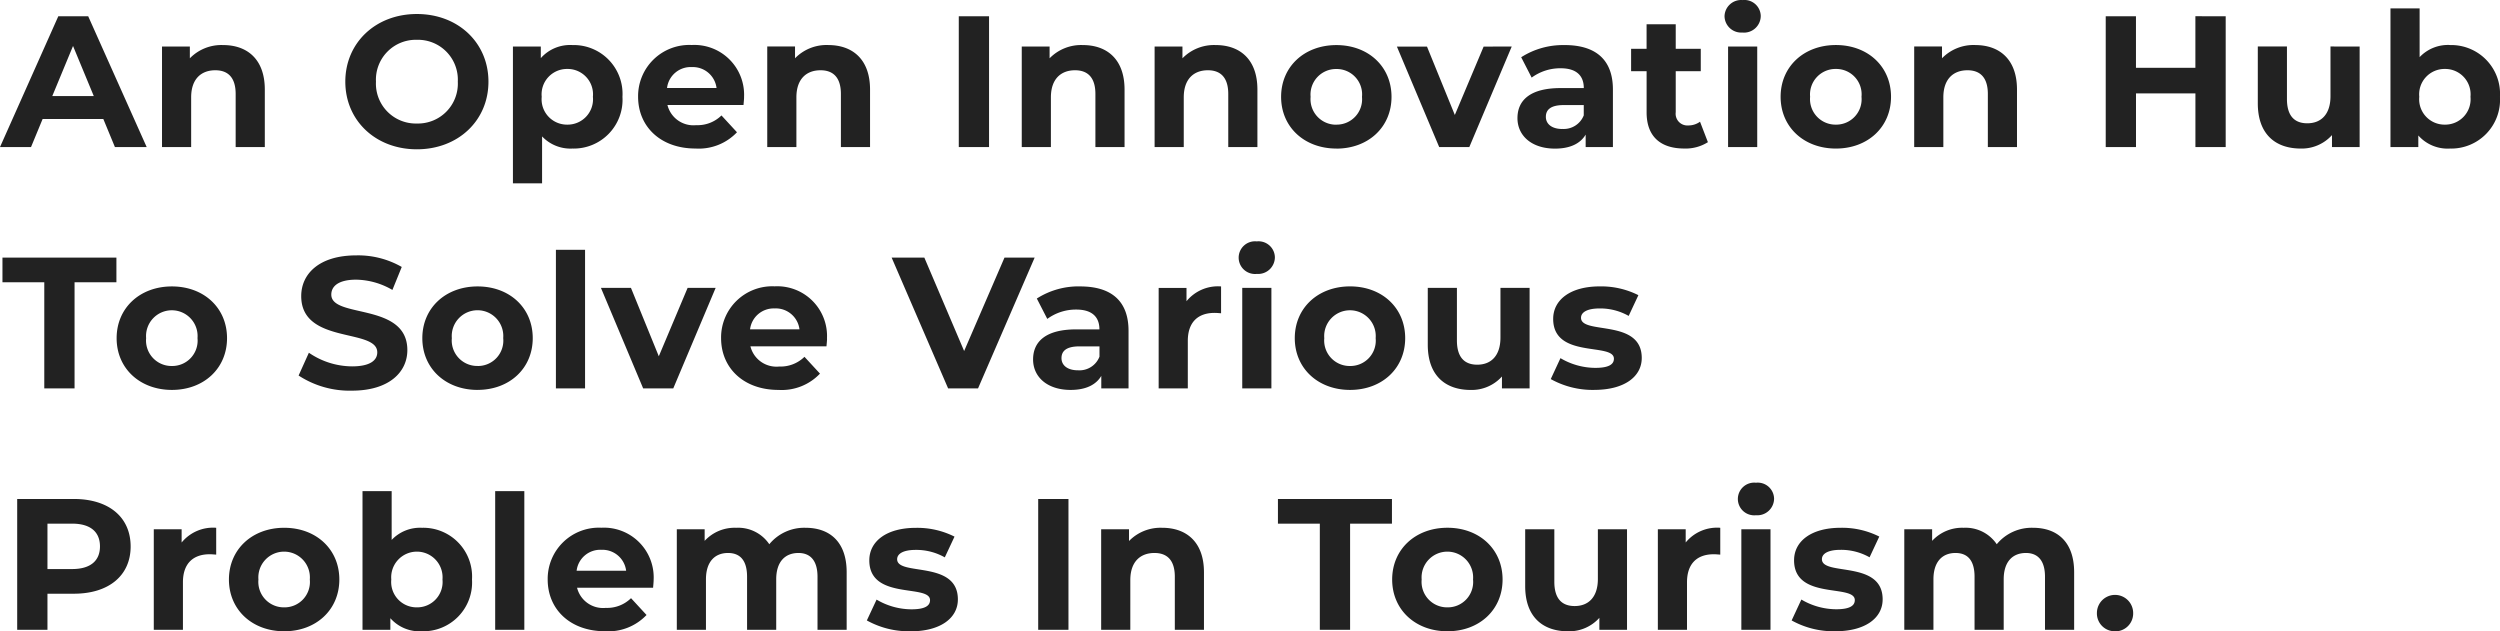 <svg xmlns="http://www.w3.org/2000/svg" width="321.096" height="81.08" viewBox="0 0 321.096 81.08"><path d="M14.544,0h4.08L11.112-16.8H7.272L-.216,0H3.768L5.256-3.6h7.8ZM6.5-6.552l2.664-6.432,2.664,6.432ZM28.44-13.1a5.653,5.653,0,0,0-4.272,1.7v-1.512H20.592V0h3.744V-6.384c0-2.376,1.3-3.48,3.1-3.48,1.656,0,2.616.96,2.616,3.048V0h3.744V-7.392C33.792-11.328,31.488-13.1,28.44-13.1ZM53.328.288c5.28,0,9.192-3.672,9.192-8.688s-3.912-8.688-9.192-8.688c-5.3,0-9.192,3.7-9.192,8.688S48.024.288,53.328.288Zm0-3.312A5.125,5.125,0,0,1,48.072-8.4a5.125,5.125,0,0,1,5.256-5.376A5.125,5.125,0,0,1,58.584-8.4,5.125,5.125,0,0,1,53.328-3.024ZM73.3-13.1a5.017,5.017,0,0,0-4.056,1.68v-1.488H65.664V4.656h3.744V-1.368A5.013,5.013,0,0,0,73.3.192a6.271,6.271,0,0,0,6.432-6.648A6.271,6.271,0,0,0,73.3-13.1ZM72.648-2.88A3.259,3.259,0,0,1,69.36-6.456a3.259,3.259,0,0,1,3.288-3.576,3.259,3.259,0,0,1,3.288,3.576A3.259,3.259,0,0,1,72.648-2.88Zm22.7-3.528a6.392,6.392,0,0,0-6.72-6.7,6.574,6.574,0,0,0-6.888,6.648c0,3.84,2.9,6.648,7.368,6.648A6.763,6.763,0,0,0,94.44-1.9l-1.992-2.16a4.377,4.377,0,0,1-3.24,1.248,3.443,3.443,0,0,1-3.7-2.592H95.28C95.3-5.712,95.352-6.12,95.352-6.408Zm-6.7-3.864a3.068,3.068,0,0,1,3.168,2.688h-6.36A3.057,3.057,0,0,1,88.656-10.272Zm17.52-2.832a5.653,5.653,0,0,0-4.272,1.7v-1.512H98.328V0h3.744V-6.384c0-2.376,1.3-3.48,3.1-3.48,1.656,0,2.616.96,2.616,3.048V0h3.744V-7.392C111.528-11.328,109.224-13.1,106.176-13.1ZM122.928,0h3.888V-16.8h-3.888Zm15.936-13.1a5.653,5.653,0,0,0-4.272,1.7v-1.512h-3.576V0h3.744V-6.384c0-2.376,1.3-3.48,3.1-3.48,1.656,0,2.616.96,2.616,3.048V0h3.744V-7.392C144.216-11.328,141.912-13.1,138.864-13.1Zm17.064,0a5.653,5.653,0,0,0-4.272,1.7v-1.512H148.08V0h3.744V-6.384c0-2.376,1.3-3.48,3.1-3.48,1.656,0,2.616.96,2.616,3.048V0h3.744V-7.392C161.28-11.328,158.976-13.1,155.928-13.1Zm15.5,13.3c4.1,0,7.08-2.76,7.08-6.648s-2.976-6.648-7.08-6.648-7.1,2.76-7.1,6.648S167.328.192,171.432.192Zm0-3.072a3.276,3.276,0,0,1-3.312-3.576,3.276,3.276,0,0,1,3.312-3.576,3.259,3.259,0,0,1,3.288,3.576A3.259,3.259,0,0,1,171.432-2.88Zm18.912-10.032-3.7,8.784-3.576-8.784h-3.864L184.632,0H188.5l5.448-12.912Zm10.392-.192a9.926,9.926,0,0,0-5.568,1.56l1.344,2.616a6.208,6.208,0,0,1,3.72-1.2c2.016,0,2.976.936,2.976,2.544h-2.976c-3.936,0-5.544,1.584-5.544,3.864,0,2.232,1.8,3.912,4.824,3.912,1.9,0,3.24-.624,3.936-1.8V0h3.5V-7.368C206.952-11.28,204.672-13.1,200.736-13.1Zm-.288,10.776c-1.32,0-2.112-.624-2.112-1.56,0-.864.552-1.512,2.3-1.512h2.568v1.32A2.759,2.759,0,0,1,200.448-2.328Zm17.688-.936a2.523,2.523,0,0,1-1.512.48,1.506,1.506,0,0,1-1.608-1.7V-9.744h3.216v-2.88h-3.216v-3.144h-3.744v3.144H209.28v2.88h1.992v5.3c0,3.072,1.776,4.632,4.824,4.632a5.351,5.351,0,0,0,3.048-.816Zm5.472-11.448a2.153,2.153,0,0,0,2.328-2.16,2.1,2.1,0,0,0-2.328-2.016A2.14,2.14,0,0,0,221.28-16.8,2.14,2.14,0,0,0,223.608-14.712ZM221.736,0h3.744V-12.912h-3.744Zm13.848.192c4.1,0,7.08-2.76,7.08-6.648s-2.976-6.648-7.08-6.648-7.1,2.76-7.1,6.648S231.48.192,235.584.192Zm0-3.072a3.276,3.276,0,0,1-3.312-3.576,3.276,3.276,0,0,1,3.312-3.576,3.259,3.259,0,0,1,3.288,3.576A3.259,3.259,0,0,1,235.584-2.88Zm17.9-10.224a5.653,5.653,0,0,0-4.272,1.7v-1.512H245.64V0h3.744V-6.384c0-2.376,1.3-3.48,3.1-3.48,1.656,0,2.616.96,2.616,3.048V0h3.744V-7.392C258.84-11.328,256.536-13.1,253.488-13.1Zm28.272-3.7v6.624h-7.632V-16.8H270.24V0h3.888V-6.888h7.632V0h3.888V-16.8Zm17.352,3.888v6.384c0,2.376-1.248,3.48-2.976,3.48-1.656,0-2.616-.96-2.616-3.12v-6.744h-3.744v7.3c0,3.984,2.28,5.808,5.52,5.808A5.224,5.224,0,0,0,299.3-1.536V0h3.552V-12.912Zm15.336-.192a5.013,5.013,0,0,0-3.888,1.56v-6.264h-3.744V0h3.576V-1.488a5.017,5.017,0,0,0,4.056,1.68,6.271,6.271,0,0,0,6.432-6.648A6.271,6.271,0,0,0,314.448-13.1ZM313.8-2.88a3.259,3.259,0,0,1-3.288-3.576,3.259,3.259,0,0,1,3.288-3.576,3.259,3.259,0,0,1,3.288,3.576A3.259,3.259,0,0,1,313.8-2.88ZM5.472,31H9.36V17.368h5.376V14.2H.1v3.168H5.472Zm16.392.192c4.1,0,7.08-2.76,7.08-6.648S25.968,17.9,21.864,17.9s-7.1,2.76-7.1,6.648S17.76,31.192,21.864,31.192Zm0-3.072a3.276,3.276,0,0,1-3.312-3.576,3.311,3.311,0,1,1,6.6,0A3.259,3.259,0,0,1,21.864,28.12Zm23.112,3.168c4.8,0,7.128-2.4,7.128-5.208,0-6.168-9.768-4.032-9.768-7.128,0-1.056.888-1.92,3.192-1.92a9.488,9.488,0,0,1,4.656,1.32l1.2-2.952a11.269,11.269,0,0,0-5.832-1.488c-4.776,0-7.08,2.376-7.08,5.232,0,6.24,9.768,4.08,9.768,7.224,0,1.032-.936,1.8-3.24,1.8a9.882,9.882,0,0,1-5.544-1.752l-1.32,2.928A11.974,11.974,0,0,0,44.976,31.288Zm16.152-.1c4.1,0,7.08-2.76,7.08-6.648S65.232,17.9,61.128,17.9s-7.1,2.76-7.1,6.648S57.024,31.192,61.128,31.192Zm0-3.072a3.276,3.276,0,0,1-3.312-3.576,3.311,3.311,0,1,1,6.6,0A3.259,3.259,0,0,1,61.128,28.12ZM71.184,31h3.744V13.192H71.184ZM88.1,18.088l-3.7,8.784-3.576-8.784H76.968L82.392,31h3.864L91.7,18.088Zm17.9,6.5a6.392,6.392,0,0,0-6.72-6.7A6.574,6.574,0,0,0,92.4,24.544c0,3.84,2.9,6.648,7.368,6.648A6.763,6.763,0,0,0,105.1,29.1l-1.992-2.16a4.377,4.377,0,0,1-3.24,1.248,3.443,3.443,0,0,1-3.7-2.592h9.768C105.96,25.288,106.008,24.88,106.008,24.592Zm-6.7-3.864a3.068,3.068,0,0,1,3.168,2.688H96.12A3.057,3.057,0,0,1,99.312,20.728Zm29.5-6.528-5.184,12-5.112-12h-4.2L121.56,31h3.84l7.272-16.8Zm9.72,3.7a9.926,9.926,0,0,0-5.568,1.56l1.344,2.616a6.208,6.208,0,0,1,3.72-1.2c2.016,0,2.976.936,2.976,2.544h-2.976c-3.936,0-5.544,1.584-5.544,3.864,0,2.232,1.8,3.912,4.824,3.912,1.9,0,3.24-.624,3.936-1.8V31h3.5V23.632C144.744,19.72,142.464,17.9,138.528,17.9Zm-.288,10.776c-1.32,0-2.112-.624-2.112-1.56,0-.864.552-1.512,2.3-1.512H141v1.32A2.759,2.759,0,0,1,138.24,28.672Zm13.944-8.88v-1.7h-3.576V31h3.744V24.9c0-2.472,1.368-3.6,3.432-3.6.288,0,.528.024.84.048V17.9A5.211,5.211,0,0,0,152.184,19.792Zm9.024-3.5a2.153,2.153,0,0,0,2.328-2.16,2.1,2.1,0,0,0-2.328-2.016,2.1,2.1,0,1,0,0,4.176ZM159.336,31h3.744V18.088h-3.744Zm13.848.192c4.1,0,7.08-2.76,7.08-6.648s-2.976-6.648-7.08-6.648-7.1,2.76-7.1,6.648S169.08,31.192,173.184,31.192Zm0-3.072a3.276,3.276,0,0,1-3.312-3.576,3.311,3.311,0,1,1,6.6,0A3.259,3.259,0,0,1,173.184,28.12ZM192.5,18.088v6.384c0,2.376-1.248,3.48-2.976,3.48-1.656,0-2.616-.96-2.616-3.12V18.088h-3.744v7.3c0,3.984,2.28,5.808,5.52,5.808a5.224,5.224,0,0,0,4.008-1.728V31h3.552V18.088Zm12.048,13.1c3.864,0,6.1-1.7,6.1-4.1,0-5.088-7.8-2.952-7.8-5.16,0-.672.72-1.2,2.4-1.2a7.415,7.415,0,0,1,3.72.96l1.248-2.664a10.617,10.617,0,0,0-4.968-1.128c-3.768,0-5.976,1.728-5.976,4.176,0,5.16,7.8,3,7.8,5.112,0,.72-.648,1.176-2.376,1.176a8.834,8.834,0,0,1-4.488-1.248L198.96,29.8A11.085,11.085,0,0,0,204.552,31.192ZM9.264,45.2H1.992V62H5.88V57.368H9.264c4.488,0,7.3-2.328,7.3-6.072C16.56,47.528,13.752,45.2,9.264,45.2Zm-.216,9H5.88V48.368H9.048c2.376,0,3.576,1.08,3.576,2.928C12.624,53.12,11.424,54.2,9.048,54.2Zm14.064-3.408v-1.7H19.536V62H23.28V55.9c0-2.472,1.368-3.6,3.432-3.6.288,0,.528.024.84.048V48.9A5.211,5.211,0,0,0,23.112,50.792Zm13.176,11.4c4.1,0,7.08-2.76,7.08-6.648S40.392,48.9,36.288,48.9s-7.1,2.76-7.1,6.648S32.184,62.192,36.288,62.192Zm0-3.072a3.276,3.276,0,0,1-3.312-3.576,3.311,3.311,0,1,1,6.6,0A3.259,3.259,0,0,1,36.288,59.12ZM53.976,48.9a5.013,5.013,0,0,0-3.888,1.56V44.192H46.344V62H49.92V60.512a5.017,5.017,0,0,0,4.056,1.68,6.271,6.271,0,0,0,6.432-6.648A6.271,6.271,0,0,0,53.976,48.9ZM53.328,59.12a3.259,3.259,0,0,1-3.288-3.576,3.3,3.3,0,1,1,6.576,0A3.259,3.259,0,0,1,53.328,59.12ZM63.384,62h3.744V44.192H63.384Zm20.352-6.408a6.392,6.392,0,0,0-6.72-6.7,6.574,6.574,0,0,0-6.888,6.648c0,3.84,2.9,6.648,7.368,6.648A6.763,6.763,0,0,0,82.824,60.1l-1.992-2.16a4.377,4.377,0,0,1-3.24,1.248A3.443,3.443,0,0,1,73.9,56.6h9.768C83.688,56.288,83.736,55.88,83.736,55.592Zm-6.7-3.864a3.068,3.068,0,0,1,3.168,2.688h-6.36A3.057,3.057,0,0,1,77.04,51.728ZM103.248,48.9a5.806,5.806,0,0,0-4.656,2.112A4.82,4.82,0,0,0,94.344,48.9a5.229,5.229,0,0,0-4.056,1.68V49.088H86.712V62h3.744V55.52c0-2.3,1.176-3.384,2.832-3.384,1.56,0,2.448.96,2.448,3.048V62H99.48V55.52c0-2.3,1.176-3.384,2.856-3.384,1.512,0,2.448.96,2.448,3.048V62h3.744V54.608C108.528,50.672,106.32,48.9,103.248,48.9Zm13.464,13.3c3.864,0,6.1-1.7,6.1-4.1,0-5.088-7.8-2.952-7.8-5.16,0-.672.72-1.2,2.4-1.2a7.415,7.415,0,0,1,3.72.96l1.248-2.664a10.617,10.617,0,0,0-4.968-1.128c-3.768,0-5.976,1.728-5.976,4.176,0,5.16,7.8,3,7.8,5.112,0,.72-.648,1.176-2.376,1.176a8.834,8.834,0,0,1-4.488-1.248L111.12,60.8A11.084,11.084,0,0,0,116.712,62.192ZM133.128,62h3.888V45.2h-3.888Zm15.936-13.1a5.653,5.653,0,0,0-4.272,1.7V49.088h-3.576V62h3.744V55.616c0-2.376,1.3-3.48,3.1-3.48,1.656,0,2.616.96,2.616,3.048V62h3.744V54.608C154.416,50.672,152.112,48.9,149.064,48.9ZM169.3,62h3.888V48.368h5.376V45.2H163.92v3.168H169.3Zm16.392.192c4.1,0,7.08-2.76,7.08-6.648s-2.976-6.648-7.08-6.648-7.1,2.76-7.1,6.648S181.584,62.192,185.688,62.192Zm0-3.072a3.276,3.276,0,0,1-3.312-3.576,3.311,3.311,0,1,1,6.6,0A3.259,3.259,0,0,1,185.688,59.12Zm19.32-10.032v6.384c0,2.376-1.248,3.48-2.976,3.48-1.656,0-2.616-.96-2.616-3.12V49.088h-3.744v7.3c0,3.984,2.28,5.808,5.52,5.808a5.224,5.224,0,0,0,4.008-1.728V62h3.552V49.088Zm11.28,1.7v-1.7h-3.576V62h3.744V55.9c0-2.472,1.368-3.6,3.432-3.6.288,0,.528.024.84.048V48.9A5.211,5.211,0,0,0,216.288,50.792Zm9.024-3.5a2.153,2.153,0,0,0,2.328-2.16,2.1,2.1,0,0,0-2.328-2.016,2.1,2.1,0,1,0,0,4.176ZM223.44,62h3.744V49.088H223.44Zm12.048.192c3.864,0,6.1-1.7,6.1-4.1,0-5.088-7.8-2.952-7.8-5.16,0-.672.72-1.2,2.4-1.2a7.415,7.415,0,0,1,3.72.96l1.248-2.664a10.617,10.617,0,0,0-4.968-1.128c-3.768,0-5.976,1.728-5.976,4.176,0,5.16,7.8,3,7.8,5.112,0,.72-.648,1.176-2.376,1.176a8.834,8.834,0,0,1-4.488-1.248L229.9,60.8A11.085,11.085,0,0,0,235.488,62.192ZM260.9,48.9a5.806,5.806,0,0,0-4.656,2.112A4.82,4.82,0,0,0,252,48.9a5.229,5.229,0,0,0-4.056,1.68V49.088h-3.576V62h3.744V55.52c0-2.3,1.176-3.384,2.832-3.384,1.56,0,2.448.96,2.448,3.048V62h3.744V55.52c0-2.3,1.176-3.384,2.856-3.384,1.512,0,2.448.96,2.448,3.048V62h3.744V54.608C266.184,50.672,263.976,48.9,260.9,48.9Zm10.536,13.3a2.291,2.291,0,0,0,2.328-2.352,2.328,2.328,0,0,0-4.656,0A2.291,2.291,0,0,0,271.44,62.192Z" transform="translate(0.216 18.888)" fill="#222"/></svg>
